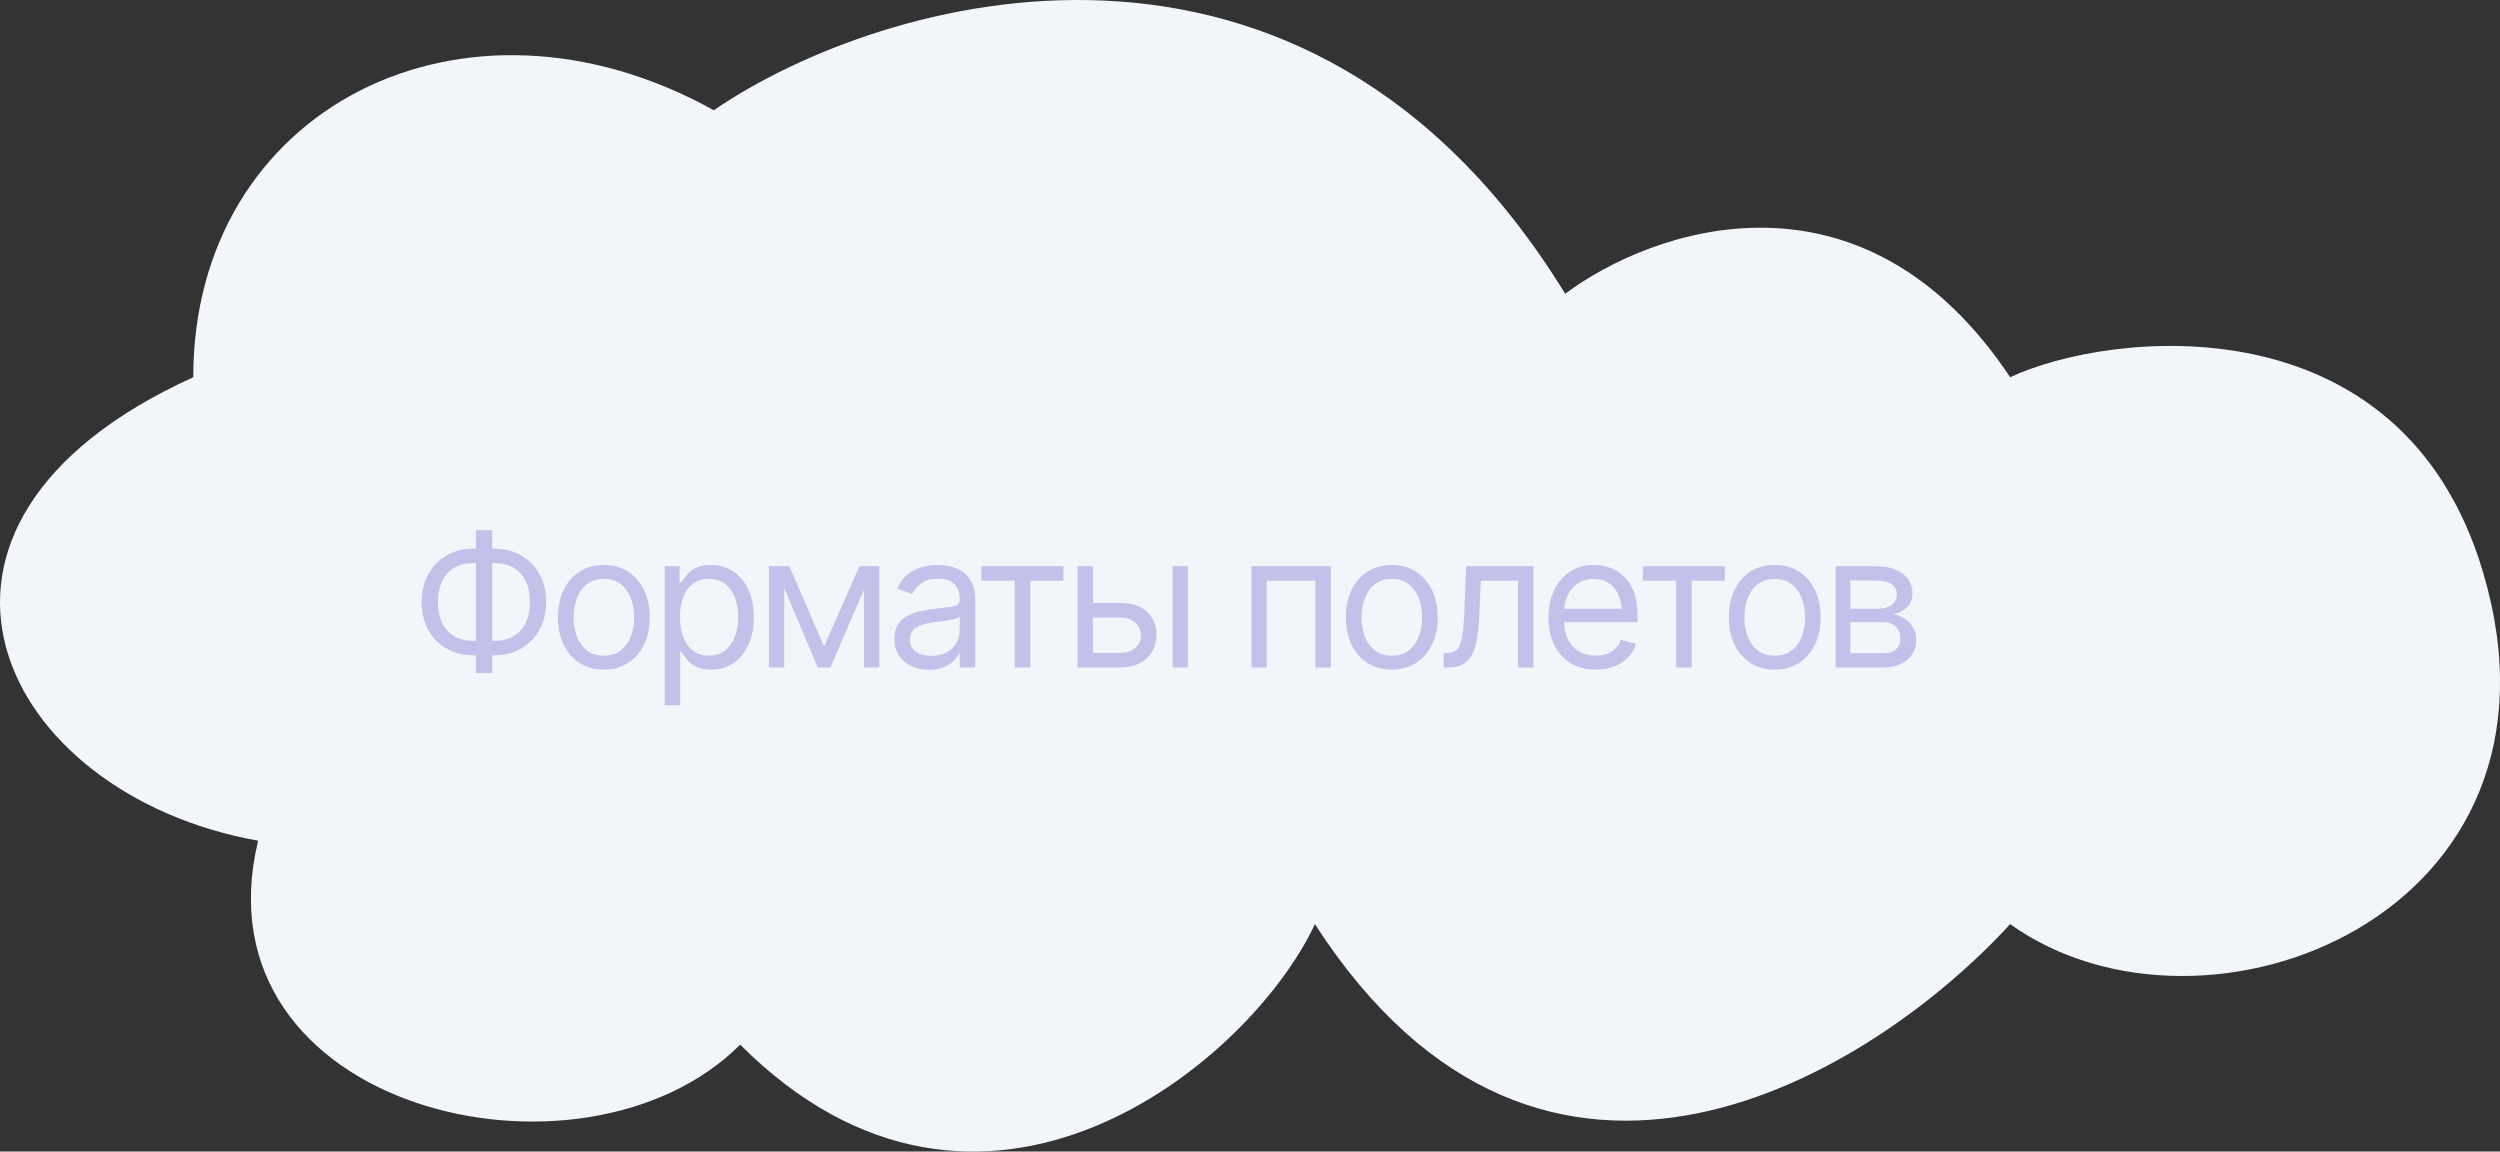 <?xml version="1.0" encoding="UTF-8"?> <svg xmlns="http://www.w3.org/2000/svg" viewBox="0 0 134.844 62.112" fill="none"><rect x="0" y="0" width="134.844" height="62.112" fill="#333333" stroke="none"/><path d="M10.424 20.346C-7.176 28.346 -0.077 42.846 13.923 45.346C10.424 59.846 31.424 64.846 39.923 56.346C52.924 69.346 67.423 57.346 70.923 49.846C83.323 69.046 101.09 57.846 108.424 49.846C118.924 57.346 139.425 49.346 133.925 30.846C129.525 16.046 113.757 17.846 108.424 20.346C100.424 8.346 89.09 12.346 84.423 15.846C70.424 -6.954 47.5 -0.221 38.5 5.946C25 -1.554 10.424 5.846 10.424 20.346Z" fill="#F2F6FA"></path><path d="M25.525 29.594H26.677C27.217 29.594 27.696 29.716 28.113 29.96C28.532 30.201 28.861 30.536 29.099 30.966C29.34 31.396 29.46 31.895 29.46 32.465C29.46 33.031 29.34 33.531 29.099 33.964C28.861 34.397 28.532 34.735 28.113 34.98C27.696 35.224 27.217 35.346 26.677 35.346H25.525C24.984 35.346 24.504 35.225 24.084 34.985C23.667 34.744 23.339 34.408 23.098 33.979C22.86 33.546 22.741 33.044 22.741 32.475C22.741 31.905 22.86 31.406 23.098 30.976C23.339 30.543 23.667 30.204 24.084 29.96C24.504 29.716 24.984 29.594 25.525 29.594ZM25.525 30.375C25.114 30.375 24.768 30.461 24.485 30.634C24.201 30.806 23.986 31.051 23.84 31.366C23.697 31.679 23.624 32.048 23.62 32.475C23.624 32.895 23.697 33.263 23.84 33.578C23.986 33.891 24.201 34.133 24.485 34.306C24.768 34.478 25.114 34.565 25.525 34.565H26.677C27.09 34.565 27.437 34.478 27.717 34.306C28 34.133 28.215 33.889 28.362 33.574C28.508 33.258 28.581 32.888 28.581 32.465C28.581 32.042 28.508 31.674 28.362 31.362C28.215 31.049 28 30.806 27.717 30.634C27.437 30.461 27.09 30.375 26.677 30.375H25.525ZM26.55 28.598V36.303H25.671V28.598H26.55ZM32.566 36.117C32.074 36.117 31.643 36 31.272 35.766C30.901 35.532 30.611 35.203 30.402 34.779C30.197 34.356 30.095 33.865 30.095 33.305C30.095 32.735 30.197 32.239 30.402 31.816C30.611 31.389 30.901 31.059 31.272 30.824C31.643 30.59 32.074 30.473 32.566 30.473C33.06 30.473 33.493 30.59 33.864 30.824C34.236 31.059 34.525 31.389 34.734 31.816C34.942 32.239 35.046 32.735 35.046 33.305C35.046 33.865 34.942 34.356 34.734 34.779C34.525 35.203 34.236 35.532 33.864 35.766C33.493 36 33.06 36.117 32.566 36.117ZM32.566 35.365C32.943 35.365 33.252 35.269 33.493 35.077C33.734 34.885 33.913 34.633 34.031 34.32C34.148 34.005 34.206 33.666 34.206 33.305C34.206 32.937 34.148 32.595 34.031 32.28C33.913 31.964 33.734 31.71 33.493 31.518C33.252 31.322 32.943 31.225 32.566 31.225C32.195 31.225 31.888 31.322 31.648 31.518C31.407 31.71 31.228 31.964 31.111 32.28C30.993 32.595 30.935 32.937 30.935 33.305C30.935 33.666 30.993 34.005 31.111 34.32C31.228 34.633 31.407 34.885 31.648 35.077C31.888 35.269 32.195 35.365 32.566 35.365ZM35.857 38.041V30.541H36.657V31.41H36.755C36.817 31.316 36.903 31.196 37.014 31.049C37.124 30.899 37.284 30.766 37.493 30.649C37.701 30.532 37.982 30.473 38.337 30.473C38.796 30.473 39.2 30.588 39.548 30.819C39.896 31.047 40.168 31.373 40.363 31.796C40.562 32.216 40.661 32.713 40.661 33.285C40.661 33.861 40.564 34.363 40.368 34.789C40.173 35.212 39.901 35.54 39.553 35.771C39.205 36.002 38.803 36.117 38.347 36.117C37.999 36.117 37.719 36.059 37.507 35.942C37.295 35.821 37.133 35.686 37.019 35.536C36.905 35.383 36.817 35.258 36.755 35.16H36.687V38.041H35.857ZM38.239 35.365C38.588 35.365 38.879 35.273 39.113 35.087C39.348 34.898 39.524 34.646 39.641 34.33C39.761 34.015 39.822 33.663 39.822 33.276C39.822 32.892 39.763 32.545 39.646 32.236C39.528 31.926 39.353 31.68 39.118 31.498C38.887 31.316 38.594 31.225 38.239 31.225C37.898 31.225 37.611 31.311 37.38 31.484C37.149 31.653 36.973 31.892 36.853 32.201C36.736 32.507 36.677 32.865 36.677 33.276C36.677 33.686 36.737 34.049 36.858 34.364C36.978 34.677 37.154 34.923 37.385 35.102C37.619 35.278 37.904 35.365 38.239 35.365ZM44.45 34.867L46.355 30.541H47.146L44.792 36H44.109L41.794 30.541H42.575L44.45 34.867ZM42.302 30.541V36H41.472V30.541H42.302ZM46.599 36V30.541H47.429V36H46.599ZM50.105 36.127C49.76 36.127 49.445 36.062 49.162 35.932C48.879 35.798 48.655 35.606 48.489 35.356C48.323 35.105 48.24 34.802 48.24 34.448C48.24 34.135 48.301 33.883 48.425 33.691C48.549 33.495 48.713 33.342 48.918 33.232C49.127 33.118 49.354 33.033 49.602 32.978C49.853 32.922 50.105 32.878 50.359 32.846C50.691 32.804 50.959 32.771 51.164 32.748C51.373 32.726 51.524 32.686 51.618 32.631C51.716 32.576 51.765 32.481 51.765 32.348V32.318C51.765 31.97 51.669 31.7 51.477 31.508C51.288 31.313 51 31.215 50.613 31.215C50.215 31.215 49.903 31.303 49.675 31.479C49.447 31.651 49.288 31.837 49.197 32.035L48.396 31.752C48.539 31.42 48.73 31.161 48.967 30.976C49.208 30.79 49.468 30.66 49.748 30.585C50.032 30.51 50.31 30.473 50.583 30.473C50.759 30.473 50.961 30.494 51.189 30.536C51.417 30.575 51.638 30.66 51.853 30.79C52.071 30.917 52.25 31.111 52.39 31.371C52.533 31.629 52.605 31.973 52.605 32.406V36H51.765V35.258H51.726C51.67 35.375 51.576 35.502 51.443 35.639C51.309 35.772 51.132 35.888 50.911 35.986C50.692 36.08 50.424 36.127 50.105 36.127ZM50.232 35.375C50.564 35.375 50.844 35.31 51.072 35.18C51.299 35.05 51.472 34.882 51.589 34.677C51.706 34.469 51.765 34.252 51.765 34.028V33.256C51.729 33.298 51.651 33.337 51.531 33.373C51.413 33.406 51.277 33.435 51.12 33.461C50.967 33.487 50.818 33.51 50.671 33.53C50.525 33.546 50.408 33.559 50.32 33.569C50.101 33.598 49.898 33.645 49.709 33.71C49.52 33.772 49.368 33.865 49.25 33.989C49.136 34.112 49.079 34.281 49.079 34.496C49.079 34.786 49.187 35.006 49.402 35.155C49.62 35.302 49.896 35.375 50.232 35.375ZM52.937 31.322V30.541H57.361V31.322H55.574V36H54.734V31.322H52.937ZM58.845 32.523H60.408C61.046 32.52 61.534 32.682 61.872 33.007C62.211 33.333 62.38 33.744 62.38 34.242C62.38 34.568 62.304 34.864 62.151 35.131C62.001 35.395 61.78 35.606 61.487 35.766C61.194 35.922 60.834 36 60.408 36H58.122V30.541H58.953V35.219H60.408C60.736 35.219 61.007 35.133 61.218 34.96C61.433 34.784 61.54 34.558 61.54 34.281C61.54 33.992 61.433 33.756 61.218 33.574C61.007 33.391 60.736 33.302 60.408 33.305H58.845V32.523ZM63.249 36V30.541H64.079V36H63.249ZM67.497 36V30.541H71.784V36H70.945V31.322H68.327V36H67.497ZM75.066 36.117C74.574 36.117 74.143 36 73.772 35.766C73.401 35.532 73.111 35.203 72.903 34.779C72.698 34.356 72.595 33.865 72.595 33.305C72.595 32.735 72.698 32.239 72.903 31.816C73.111 31.389 73.401 31.059 73.772 30.824C74.143 30.59 74.574 30.473 75.066 30.473C75.561 30.473 75.994 30.59 76.365 30.824C76.736 31.059 77.025 31.389 77.234 31.816C77.442 32.239 77.546 32.735 77.546 33.305C77.546 33.865 77.442 34.356 77.234 34.779C77.025 35.203 76.736 35.532 76.365 35.766C75.994 36 75.561 36.117 75.066 36.117ZM75.066 35.365C75.443 35.365 75.753 35.269 75.994 35.077C76.235 34.885 76.414 34.633 76.531 34.32C76.648 34.005 76.707 33.666 76.707 33.305C76.707 32.937 76.648 32.595 76.531 32.28C76.414 31.964 76.235 31.71 75.994 31.518C75.753 31.322 75.443 31.225 75.066 31.225C74.695 31.225 74.389 31.322 74.148 31.518C73.907 31.71 73.728 31.964 73.611 32.28C73.493 32.595 73.435 32.937 73.435 33.305C73.435 33.666 73.493 34.005 73.611 34.32C73.728 34.633 73.907 34.885 74.148 35.077C74.389 35.269 74.695 35.365 75.066 35.365ZM77.869 36V35.219H78.064C78.285 35.219 78.458 35.159 78.581 35.038C78.705 34.914 78.796 34.69 78.855 34.364C78.917 34.039 78.959 33.572 78.982 32.963L79.08 30.541H82.712V36H81.873V31.322H79.871L79.783 33.276C79.763 33.722 79.724 34.115 79.665 34.457C79.607 34.796 79.516 35.081 79.392 35.312C79.272 35.54 79.111 35.712 78.909 35.829C78.707 35.943 78.455 36 78.152 36H77.869ZM86.072 36.117C85.548 36.117 85.094 36 84.71 35.766C84.329 35.532 84.036 35.204 83.831 34.784C83.626 34.361 83.523 33.871 83.523 33.315C83.523 32.755 83.624 32.262 83.826 31.835C84.028 31.409 84.311 31.075 84.675 30.834C85.043 30.593 85.473 30.473 85.964 30.473C86.248 30.473 86.529 30.52 86.809 30.614C87.089 30.709 87.343 30.862 87.571 31.073C87.802 31.285 87.986 31.565 88.123 31.913C88.259 32.262 88.328 32.69 88.328 33.197V33.559H84.119V32.836H87.873L87.488 33.11C87.488 32.745 87.431 32.421 87.317 32.138C87.203 31.855 87.032 31.632 86.804 31.469C86.58 31.306 86.3 31.225 85.964 31.225C85.629 31.225 85.341 31.308 85.1 31.474C84.862 31.637 84.68 31.85 84.553 32.113C84.426 32.377 84.363 32.66 84.363 32.963V33.442C84.363 33.855 84.434 34.205 84.578 34.491C84.721 34.778 84.921 34.996 85.178 35.146C85.435 35.292 85.733 35.365 86.072 35.365C86.29 35.365 86.489 35.335 86.668 35.273C86.847 35.208 87.001 35.112 87.131 34.985C87.262 34.854 87.361 34.695 87.429 34.506L88.24 34.74C88.155 35.014 88.012 35.255 87.81 35.463C87.611 35.668 87.364 35.829 87.068 35.947C86.772 36.06 86.44 36.117 86.072 36.117ZM88.611 31.322V30.541H93.035V31.322H91.248V36H90.408V31.322H88.611ZM95.72 36.117C95.229 36.117 94.797 36 94.426 35.766C94.055 35.532 93.765 35.203 93.557 34.779C93.352 34.356 93.249 33.865 93.249 33.305C93.249 32.735 93.352 32.239 93.557 31.816C93.765 31.389 94.055 31.059 94.426 30.824C94.797 30.59 95.229 30.473 95.72 30.473C96.215 30.473 96.648 30.59 97.019 30.824C97.39 31.059 97.68 31.389 97.888 31.816C98.097 32.239 98.201 32.735 98.201 33.305C98.201 33.865 98.097 34.356 97.888 34.779C97.68 35.203 97.39 35.532 97.019 35.766C96.648 36 96.215 36.117 95.72 36.117ZM95.72 35.365C96.098 35.365 96.407 35.269 96.648 35.077C96.889 34.885 97.068 34.633 97.185 34.32C97.302 34.005 97.361 33.666 97.361 33.305C97.361 32.937 97.302 32.595 97.185 32.28C97.068 31.964 96.889 31.71 96.648 31.518C96.407 31.322 96.098 31.225 95.72 31.225C95.349 31.225 95.043 31.322 94.802 31.518C94.561 31.71 94.382 31.964 94.265 32.28C94.148 32.595 94.089 32.937 94.089 33.305C94.089 33.666 94.148 34.005 94.265 34.32C94.382 34.633 94.561 34.885 94.802 35.077C95.043 35.269 95.349 35.365 95.72 35.365ZM99.011 36V30.541H101.238C101.824 30.545 102.289 30.68 102.634 30.947C102.983 31.21 103.155 31.56 103.152 31.996C103.155 32.328 103.058 32.584 102.859 32.763C102.664 32.942 102.413 33.064 102.107 33.129C102.306 33.159 102.499 33.23 102.688 33.344C102.88 33.458 103.04 33.614 103.167 33.813C103.294 34.008 103.357 34.249 103.357 34.535C103.357 34.815 103.285 35.066 103.142 35.287C102.999 35.509 102.795 35.683 102.532 35.81C102.268 35.937 101.951 36 101.58 36H99.011ZM99.802 35.229H101.58C101.866 35.232 102.091 35.165 102.254 35.029C102.419 34.892 102.501 34.705 102.498 34.467C102.501 34.184 102.419 33.962 102.254 33.803C102.091 33.64 101.866 33.559 101.58 33.559H99.802V35.229ZM99.802 32.836H101.238C101.573 32.833 101.837 32.763 102.029 32.626C102.221 32.486 102.315 32.296 102.312 32.055C102.315 31.824 102.221 31.643 102.029 31.513C101.837 31.379 101.573 31.313 101.238 31.313H99.802V32.836Z" fill="#C2C1E9"></path></svg> 